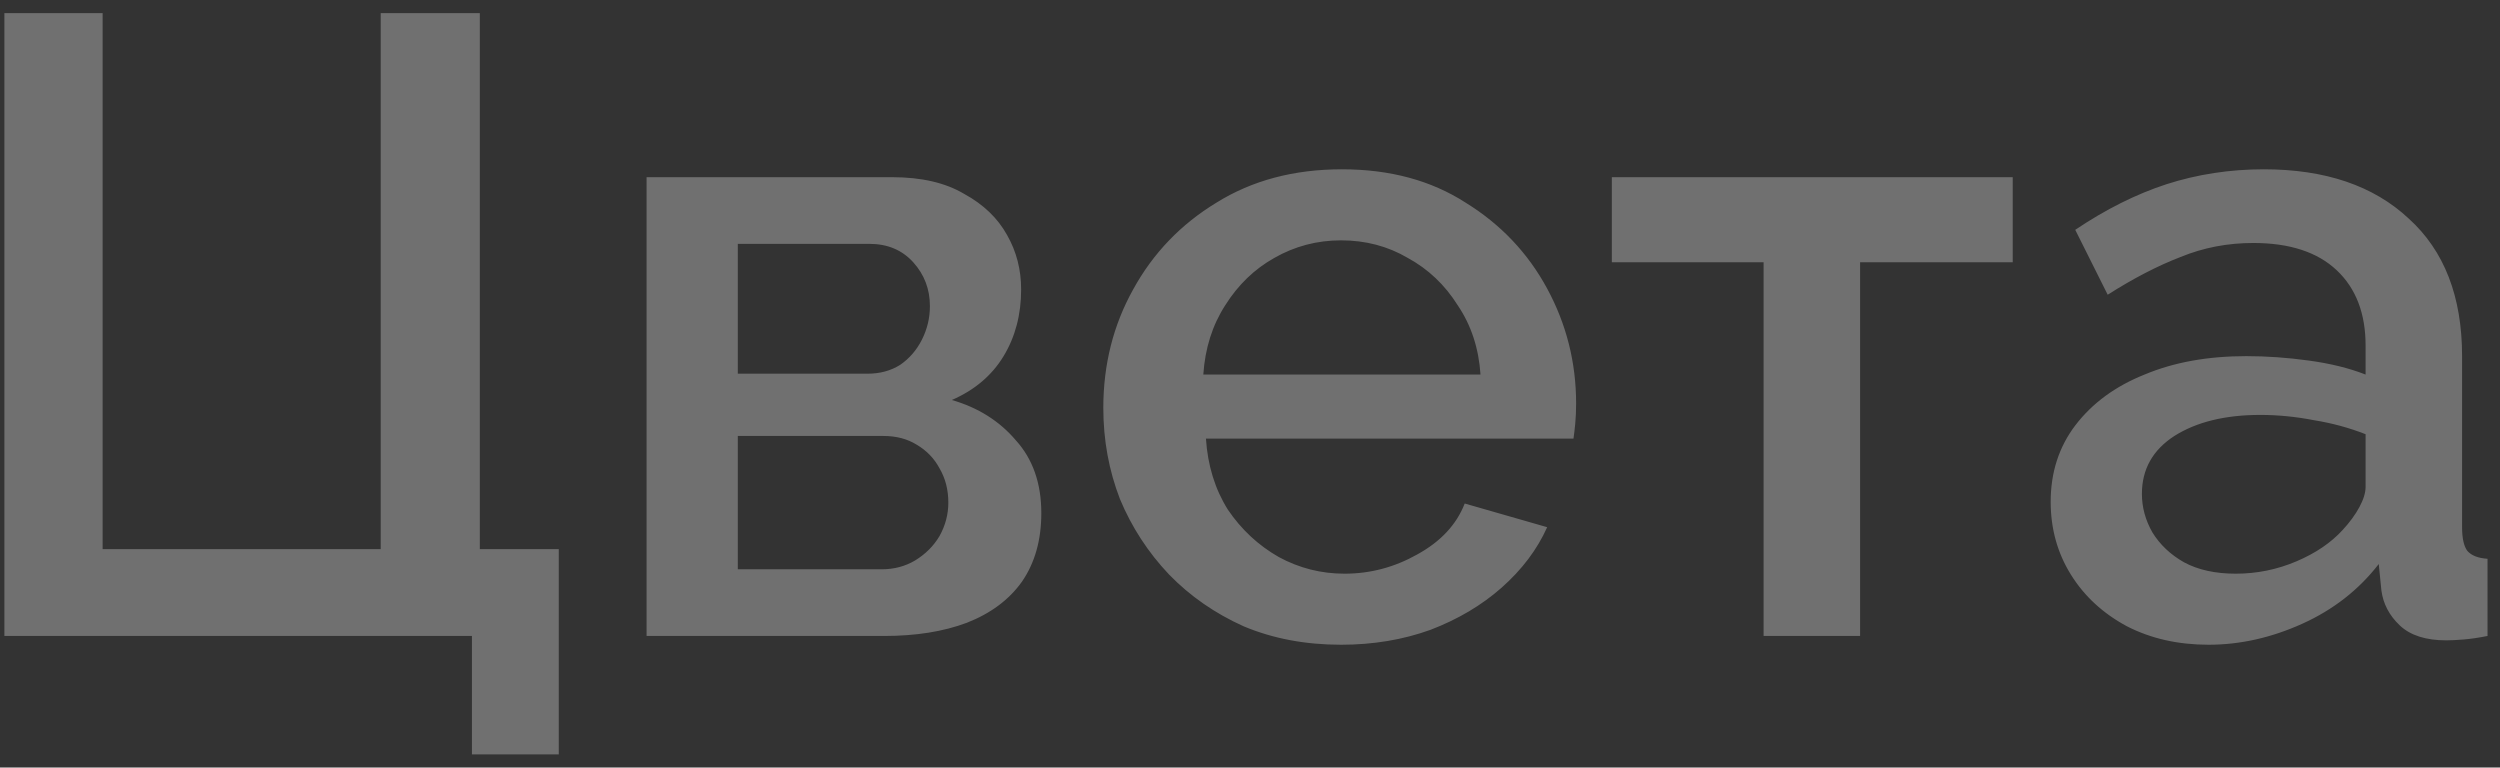 <?xml version="1.0" encoding="UTF-8"?> <svg xmlns="http://www.w3.org/2000/svg" width="114" height="35" viewBox="0 0 114 35" fill="none"><rect x="0" y="0" width="114" height="35" fill="#333333" stroke="none"/><path d="M21.52 34.4V29H0.2V0.6H4.68V25.04H17.36V0.6H21.88V25.04H25.48V34.4H21.52ZM29.484 29V8.08H40.684C42.017 8.08 43.11 8.333 43.964 8.84C44.844 9.32 45.497 9.947 45.924 10.72C46.35 11.467 46.564 12.293 46.564 13.2C46.564 14.347 46.297 15.36 45.764 16.24C45.23 17.12 44.444 17.787 43.404 18.24C44.604 18.587 45.577 19.2 46.324 20.08C47.097 20.933 47.484 22.04 47.484 23.4C47.484 24.627 47.19 25.667 46.604 26.52C46.017 27.347 45.177 27.973 44.084 28.4C43.017 28.8 41.764 29 40.324 29H29.484ZM33.644 25.96H40.204C40.764 25.96 41.27 25.827 41.724 25.56C42.204 25.267 42.577 24.893 42.844 24.44C43.11 23.96 43.244 23.453 43.244 22.92C43.244 22.333 43.11 21.813 42.844 21.36C42.604 20.907 42.257 20.547 41.804 20.28C41.377 20.013 40.87 19.88 40.284 19.88H33.644V25.96ZM33.644 17.04H39.564C40.124 17.04 40.617 16.907 41.044 16.64C41.47 16.347 41.804 15.96 42.044 15.48C42.284 15 42.404 14.493 42.404 13.96C42.404 13.187 42.15 12.52 41.644 11.96C41.137 11.4 40.47 11.12 39.644 11.12H33.644V17.04ZM61.151 29.4C59.525 29.4 58.045 29.12 56.711 28.56C55.405 27.973 54.271 27.187 53.311 26.2C52.351 25.187 51.605 24.04 51.071 22.76C50.565 21.453 50.311 20.067 50.311 18.6C50.311 16.627 50.765 14.827 51.671 13.2C52.578 11.547 53.845 10.227 55.471 9.24C57.098 8.227 59.005 7.72 61.191 7.72C63.378 7.72 65.258 8.227 66.831 9.24C68.431 10.227 69.671 11.533 70.551 13.16C71.431 14.787 71.871 16.533 71.871 18.4C71.871 18.72 71.858 19.027 71.831 19.32C71.805 19.587 71.778 19.813 71.751 20H54.991C55.071 21.227 55.405 22.307 55.991 23.24C56.605 24.147 57.378 24.867 58.311 25.4C59.245 25.907 60.245 26.16 61.311 26.16C62.485 26.16 63.591 25.867 64.631 25.28C65.698 24.693 66.418 23.92 66.791 22.96L70.551 24.04C70.098 25.053 69.405 25.973 68.471 26.8C67.565 27.6 66.485 28.24 65.231 28.72C63.978 29.173 62.618 29.4 61.151 29.4ZM54.871 17.08H67.511C67.431 15.88 67.085 14.827 66.471 13.92C65.885 12.987 65.125 12.267 64.191 11.76C63.285 11.227 62.271 10.96 61.151 10.96C60.058 10.96 59.045 11.227 58.111 11.76C57.205 12.267 56.458 12.987 55.871 13.92C55.285 14.827 54.951 15.88 54.871 17.08ZM80.42 29V11.96H73.5V8.08H91.78V11.96H84.82V29H80.42ZM93.511 22.88C93.511 21.547 93.884 20.387 94.631 19.4C95.404 18.387 96.457 17.613 97.791 17.08C99.124 16.52 100.671 16.24 102.431 16.24C103.364 16.24 104.311 16.307 105.271 16.44C106.257 16.573 107.124 16.787 107.871 17.08V15.76C107.871 14.293 107.431 13.147 106.551 12.32C105.671 11.493 104.404 11.08 102.751 11.08C101.577 11.08 100.471 11.293 99.431 11.72C98.391 12.12 97.284 12.693 96.111 13.44L94.631 10.48C96.017 9.547 97.404 8.853 98.791 8.4C100.204 7.947 101.684 7.72 103.231 7.72C106.031 7.72 108.231 8.467 109.831 9.96C111.457 11.427 112.271 13.52 112.271 16.24V24.04C112.271 24.547 112.351 24.907 112.511 25.12C112.697 25.333 113.004 25.453 113.431 25.48V29C113.031 29.08 112.671 29.133 112.351 29.16C112.031 29.187 111.764 29.2 111.551 29.2C110.617 29.2 109.911 28.973 109.431 28.52C108.951 28.067 108.671 27.533 108.591 26.92L108.471 25.72C107.564 26.893 106.404 27.8 104.991 28.44C103.577 29.08 102.151 29.4 100.711 29.4C99.324 29.4 98.084 29.12 96.991 28.56C95.897 27.973 95.044 27.187 94.431 26.2C93.817 25.213 93.511 24.107 93.511 22.88ZM106.831 24.16C107.151 23.813 107.404 23.467 107.591 23.12C107.777 22.773 107.871 22.467 107.871 22.2V19.8C107.124 19.507 106.337 19.293 105.511 19.16C104.684 19 103.871 18.92 103.071 18.92C101.471 18.92 100.164 19.24 99.151 19.88C98.164 20.52 97.671 21.4 97.671 22.52C97.671 23.133 97.831 23.72 98.151 24.28C98.497 24.84 98.977 25.293 99.591 25.64C100.231 25.987 101.017 26.16 101.951 26.16C102.911 26.16 103.831 25.973 104.711 25.6C105.591 25.227 106.297 24.747 106.831 24.16Z" fill="white" fill-opacity="0.3"></path></svg> 